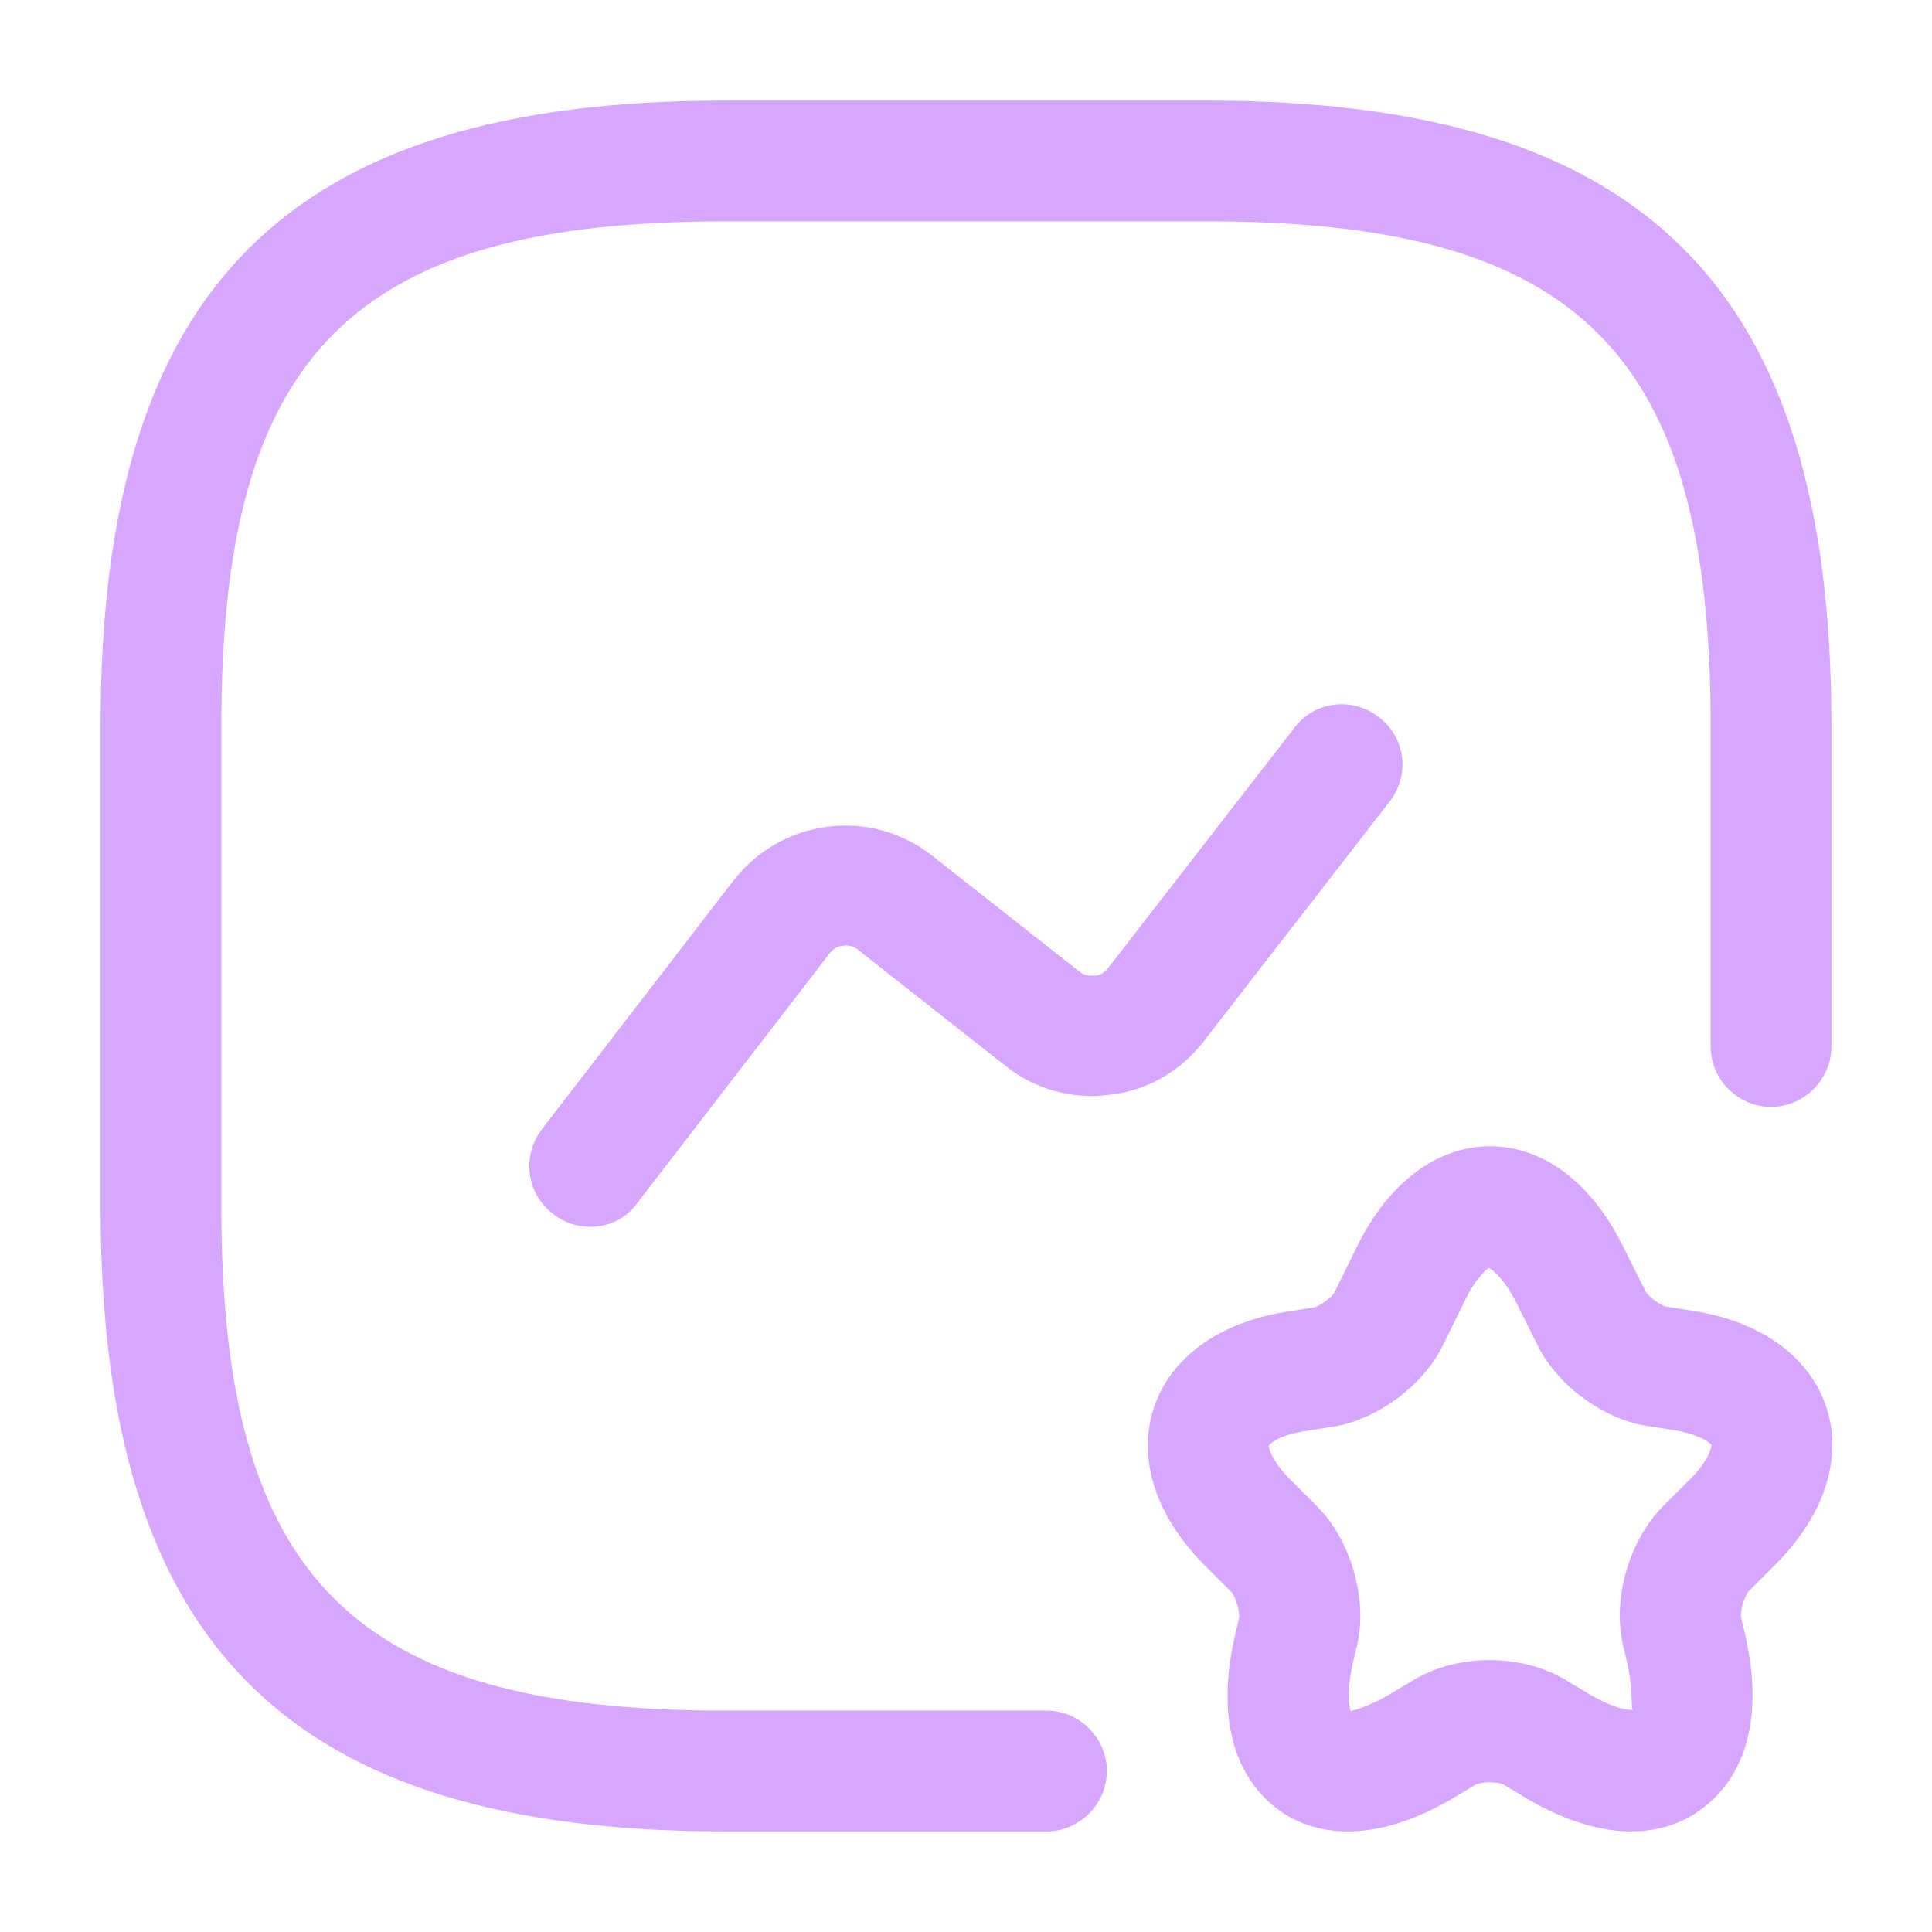<svg xmlns="http://www.w3.org/2000/svg" width="40" height="40" viewBox="0 0 40 40" fill="none"><path d="M21.667 37.917H15C5.95 37.917 2.083 34.05 2.083 25V15C2.083 5.95 5.95 2.083 15 2.083H25C34.05 2.083 37.917 5.95 37.917 15V21.667C37.917 22.35 37.35 22.917 36.667 22.917C35.983 22.917 35.417 22.35 35.417 21.667V15C35.417 7.317 32.684 4.583 25 4.583H15C7.317 4.583 4.583 7.317 4.583 15V25C4.583 32.683 7.317 35.417 15 35.417H21.667C22.35 35.417 22.917 35.983 22.917 36.667C22.917 37.35 22.35 37.917 21.667 37.917Z" fill="#D7A6FF"></path><path d="M12.217 25.4C11.95 25.4 11.684 25.317 11.45 25.133C10.9 24.717 10.8 23.933 11.217 23.383L15.184 18.233C15.667 17.617 16.35 17.217 17.134 17.117C17.917 17.017 18.684 17.233 19.3 17.717L22.35 20.117C22.467 20.217 22.584 20.2 22.667 20.2C22.734 20.2 22.85 20.167 22.95 20.033L26.8 15.067C27.217 14.517 28 14.417 28.55 14.85C29.1 15.267 29.2 16.05 28.767 16.6L24.917 21.567C24.434 22.183 23.75 22.583 22.967 22.667C22.2 22.767 21.417 22.55 20.817 22.067L17.767 19.667C17.65 19.567 17.517 19.567 17.45 19.583C17.384 19.583 17.267 19.617 17.167 19.75L13.2 24.9C12.967 25.233 12.6 25.4 12.217 25.4Z" fill="#D7A6FF"></path><path d="M33.767 37.917C33.183 37.917 32.433 37.733 31.55 37.2L31.133 36.95C31.017 36.883 30.667 36.883 30.55 36.95L30.133 37.2C28.217 38.35 27 37.867 26.467 37.467C25.917 37.067 25.067 36.067 25.567 33.867L25.65 33.517C25.683 33.383 25.583 33.067 25.5 32.967L24.917 32.383C23.933 31.383 23.55 30.217 23.883 29.167C24.217 28.133 25.2 27.4 26.584 27.167L27.217 27.067C27.333 27.033 27.567 26.867 27.633 26.75L28.1 25.8C28.75 24.483 29.75 23.733 30.85 23.733C31.95 23.733 32.95 24.483 33.6 25.8L34.067 26.733C34.133 26.85 34.367 27.017 34.483 27.05L35.117 27.15C36.5 27.383 37.483 28.117 37.817 29.15C38.15 30.183 37.783 31.35 36.783 32.367L36.2 32.95C36.117 33.05 36.017 33.367 36.05 33.5L36.133 33.85C36.633 36.05 35.783 37.05 35.233 37.45C34.934 37.683 34.45 37.917 33.767 37.917ZM30.817 26.25C30.8 26.267 30.567 26.433 30.334 26.917L29.867 27.867C29.467 28.683 28.517 29.383 27.633 29.533L27 29.633C26.467 29.717 26.283 29.9 26.267 29.933C26.267 29.967 26.317 30.233 26.7 30.617L27.283 31.2C27.967 31.9 28.317 33.1 28.1 34.05L28.017 34.4C27.867 35.05 27.933 35.333 27.967 35.433C28.017 35.4 28.3 35.367 28.85 35.033L29.267 34.783C30.183 34.233 31.5 34.233 32.417 34.783L32.834 35.033C33.517 35.45 33.8 35.4 33.817 35.4C33.75 35.4 33.833 35.067 33.683 34.4L33.6 34.05C33.383 33.083 33.733 31.9 34.417 31.2L35 30.617C35.383 30.233 35.433 29.967 35.433 29.917C35.417 29.883 35.233 29.717 34.7 29.617L34.067 29.517C33.167 29.367 32.233 28.667 31.833 27.85L31.367 26.917C31.1 26.417 30.867 26.267 30.817 26.25Z" fill="#D7A6FF"></path></svg>